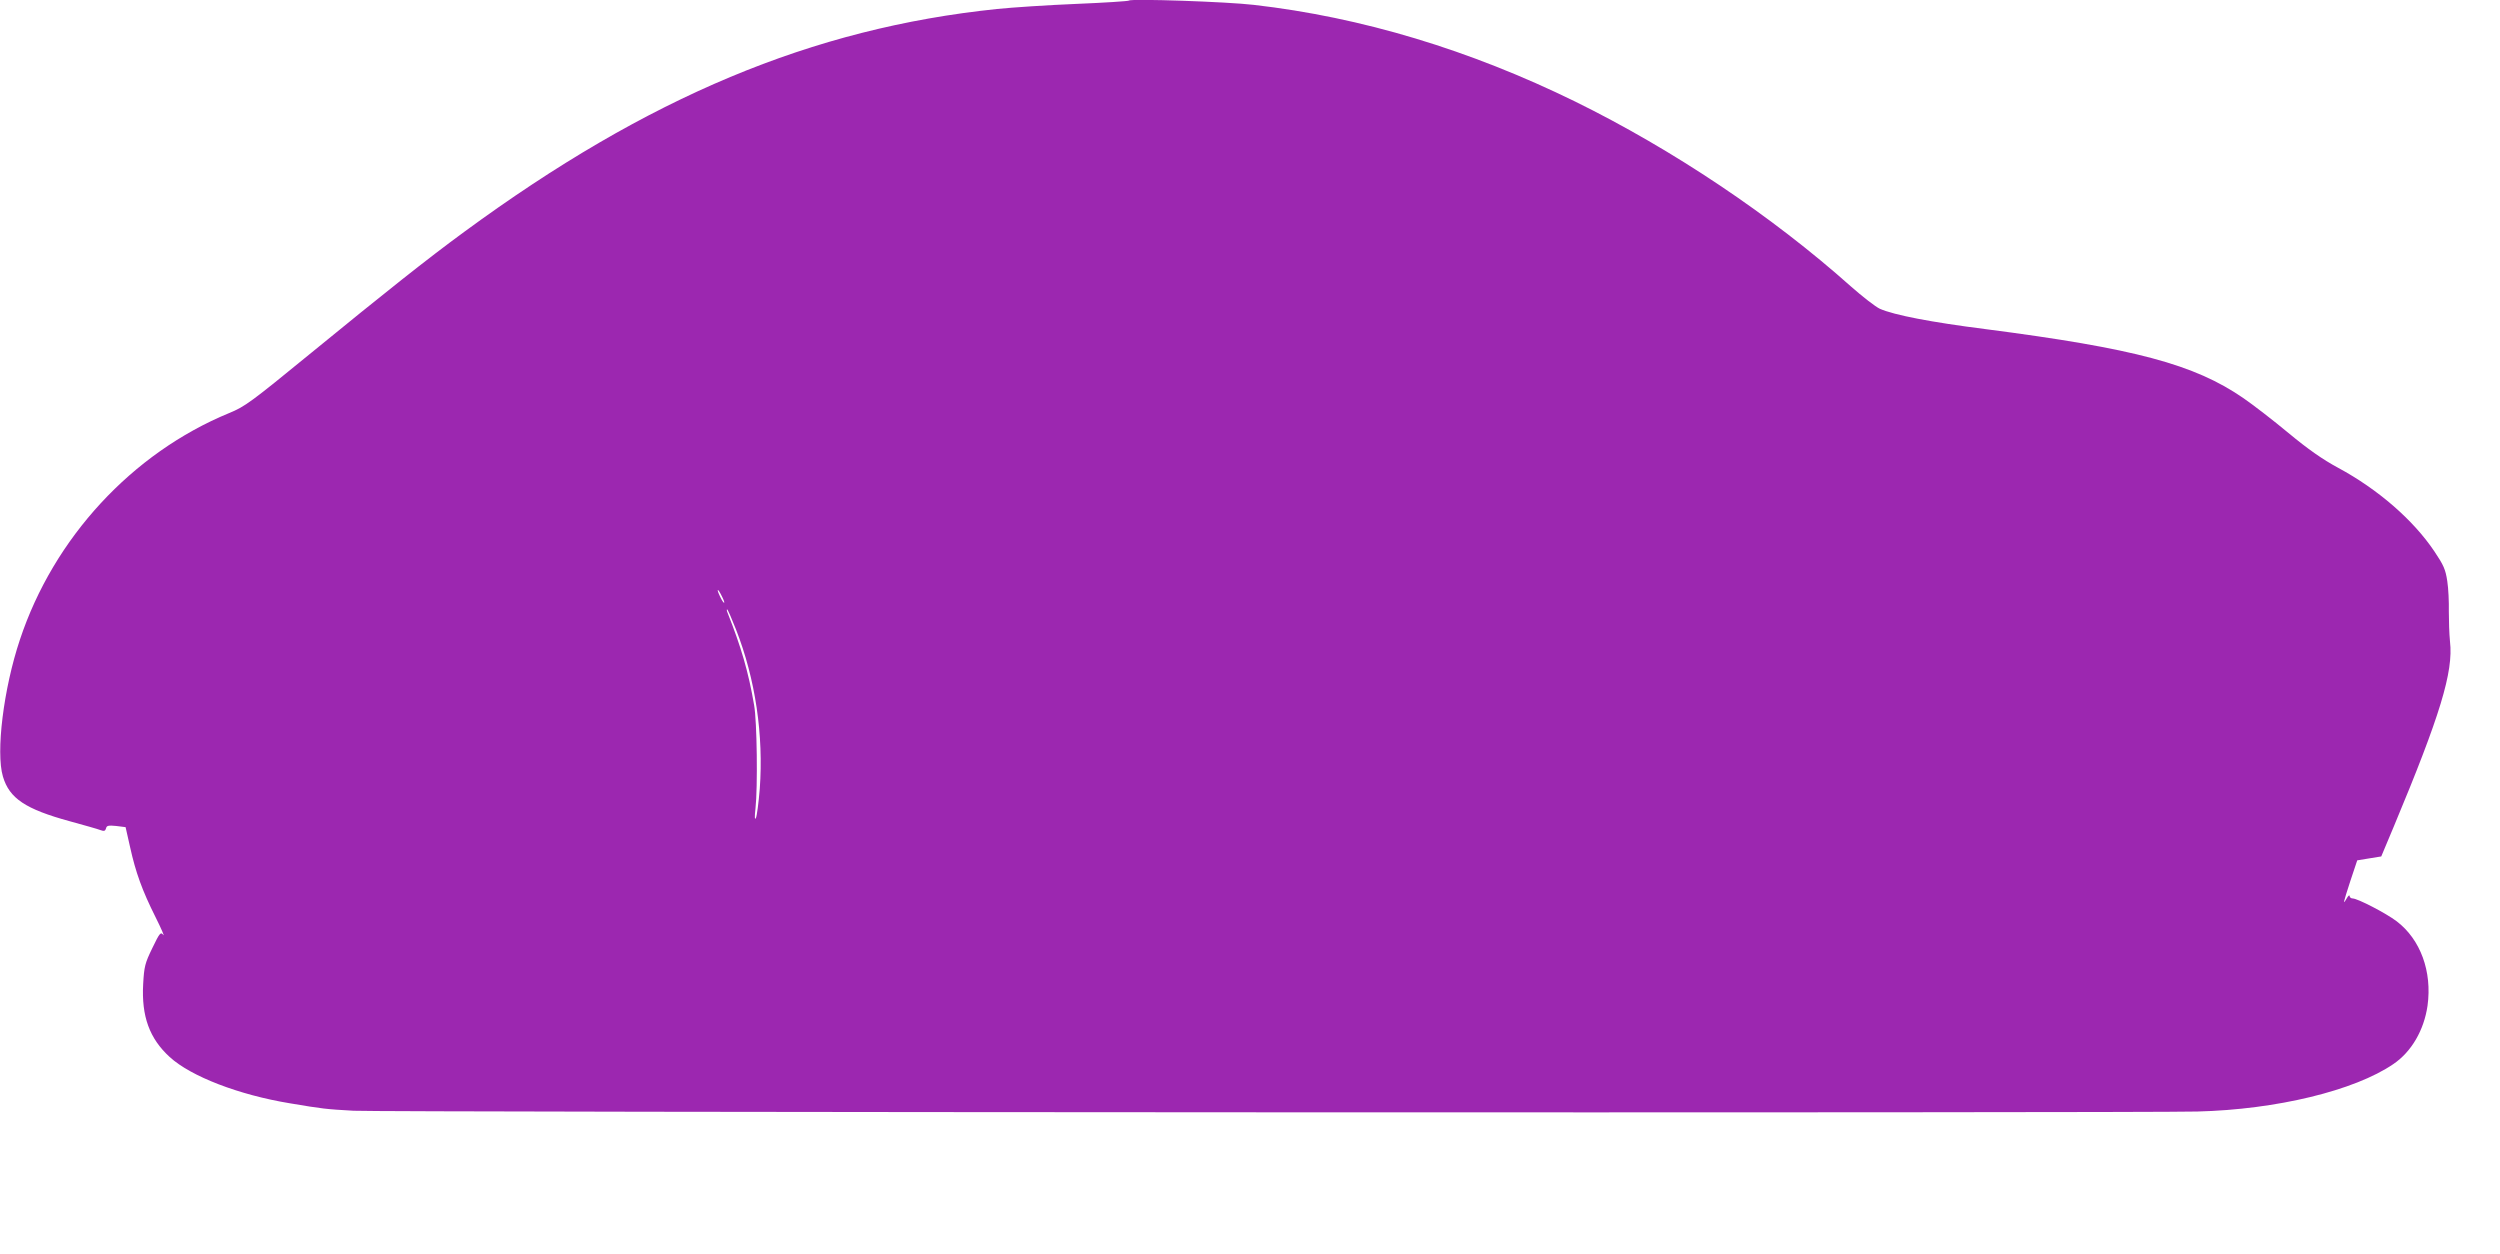 <?xml version="1.0" standalone="no"?>
<!DOCTYPE svg PUBLIC "-//W3C//DTD SVG 20010904//EN"
 "http://www.w3.org/TR/2001/REC-SVG-20010904/DTD/svg10.dtd">
<svg version="1.0" xmlns="http://www.w3.org/2000/svg"
 width="1280pt" height="642pt" viewBox="0 0 1280 642"
 preserveAspectRatio="xMidYMid meet">
<g transform="translate(0,642) scale(0.1,-0.1)"
fill="#9c27b0" stroke="none">
<path d="M5780 6417 c-3 -3 -124 -11 -270 -17 -146 -6 -328 -18 -405 -26 -945
-98 -1787 -450 -2728 -1141 -190 -139 -406 -311 -784 -620 -308 -252 -339
-275 -420 -308 -497 -205 -898 -639 -1071 -1160 -84 -251 -124 -577 -87 -701
33 -112 116 -167 343 -229 73 -20 144 -40 156 -45 19 -7 25 -5 29 9 3 14 12
16 52 12 l48 -6 23 -102 c29 -131 62 -222 130 -358 30 -60 48 -102 40 -92 -13
17 -18 12 -56 -67 -38 -78 -42 -95 -47 -185 -9 -164 32 -278 136 -373 108 -99
354 -194 616 -237 166 -28 183 -30 325 -38 122 -8 9152 -12 9440 -4 405 10
805 107 1004 243 93 63 157 174 175 299 24 175 -36 339 -158 432 -54 41 -200
117 -226 117 -8 0 -15 6 -15 13 -1 6 -7 1 -15 -13 -21 -36 -19 -27 19 90 l35
105 61 10 62 10 65 155 c236 565 305 790 287 945 -4 39 -6 108 -6 155 1 47 -2
117 -8 155 -9 60 -19 82 -66 152 -108 161 -289 318 -493 428 -78 42 -154 95
-254 178 -78 65 -182 145 -230 178 -252 174 -557 255 -1322 354 -276 35 -468
72 -540 104 -22 10 -89 62 -149 115 -406 362 -911 700 -1411 946 -541 265
-1094 432 -1645 495 -134 16 -630 33 -640 22z m-2085 -3048 c9 -17 15 -33 13
-35 -3 -2 -12 12 -21 31 -21 43 -13 47 8 4z m73 -171 c100 -255 142 -542 122
-817 -6 -73 -15 -141 -20 -150 -6 -10 -7 6 -2 49 12 108 8 448 -7 530 -29 171
-67 299 -136 473 -4 9 -5 17 -2 17 3 0 23 -46 45 -102z"/>
</g>
</svg>
